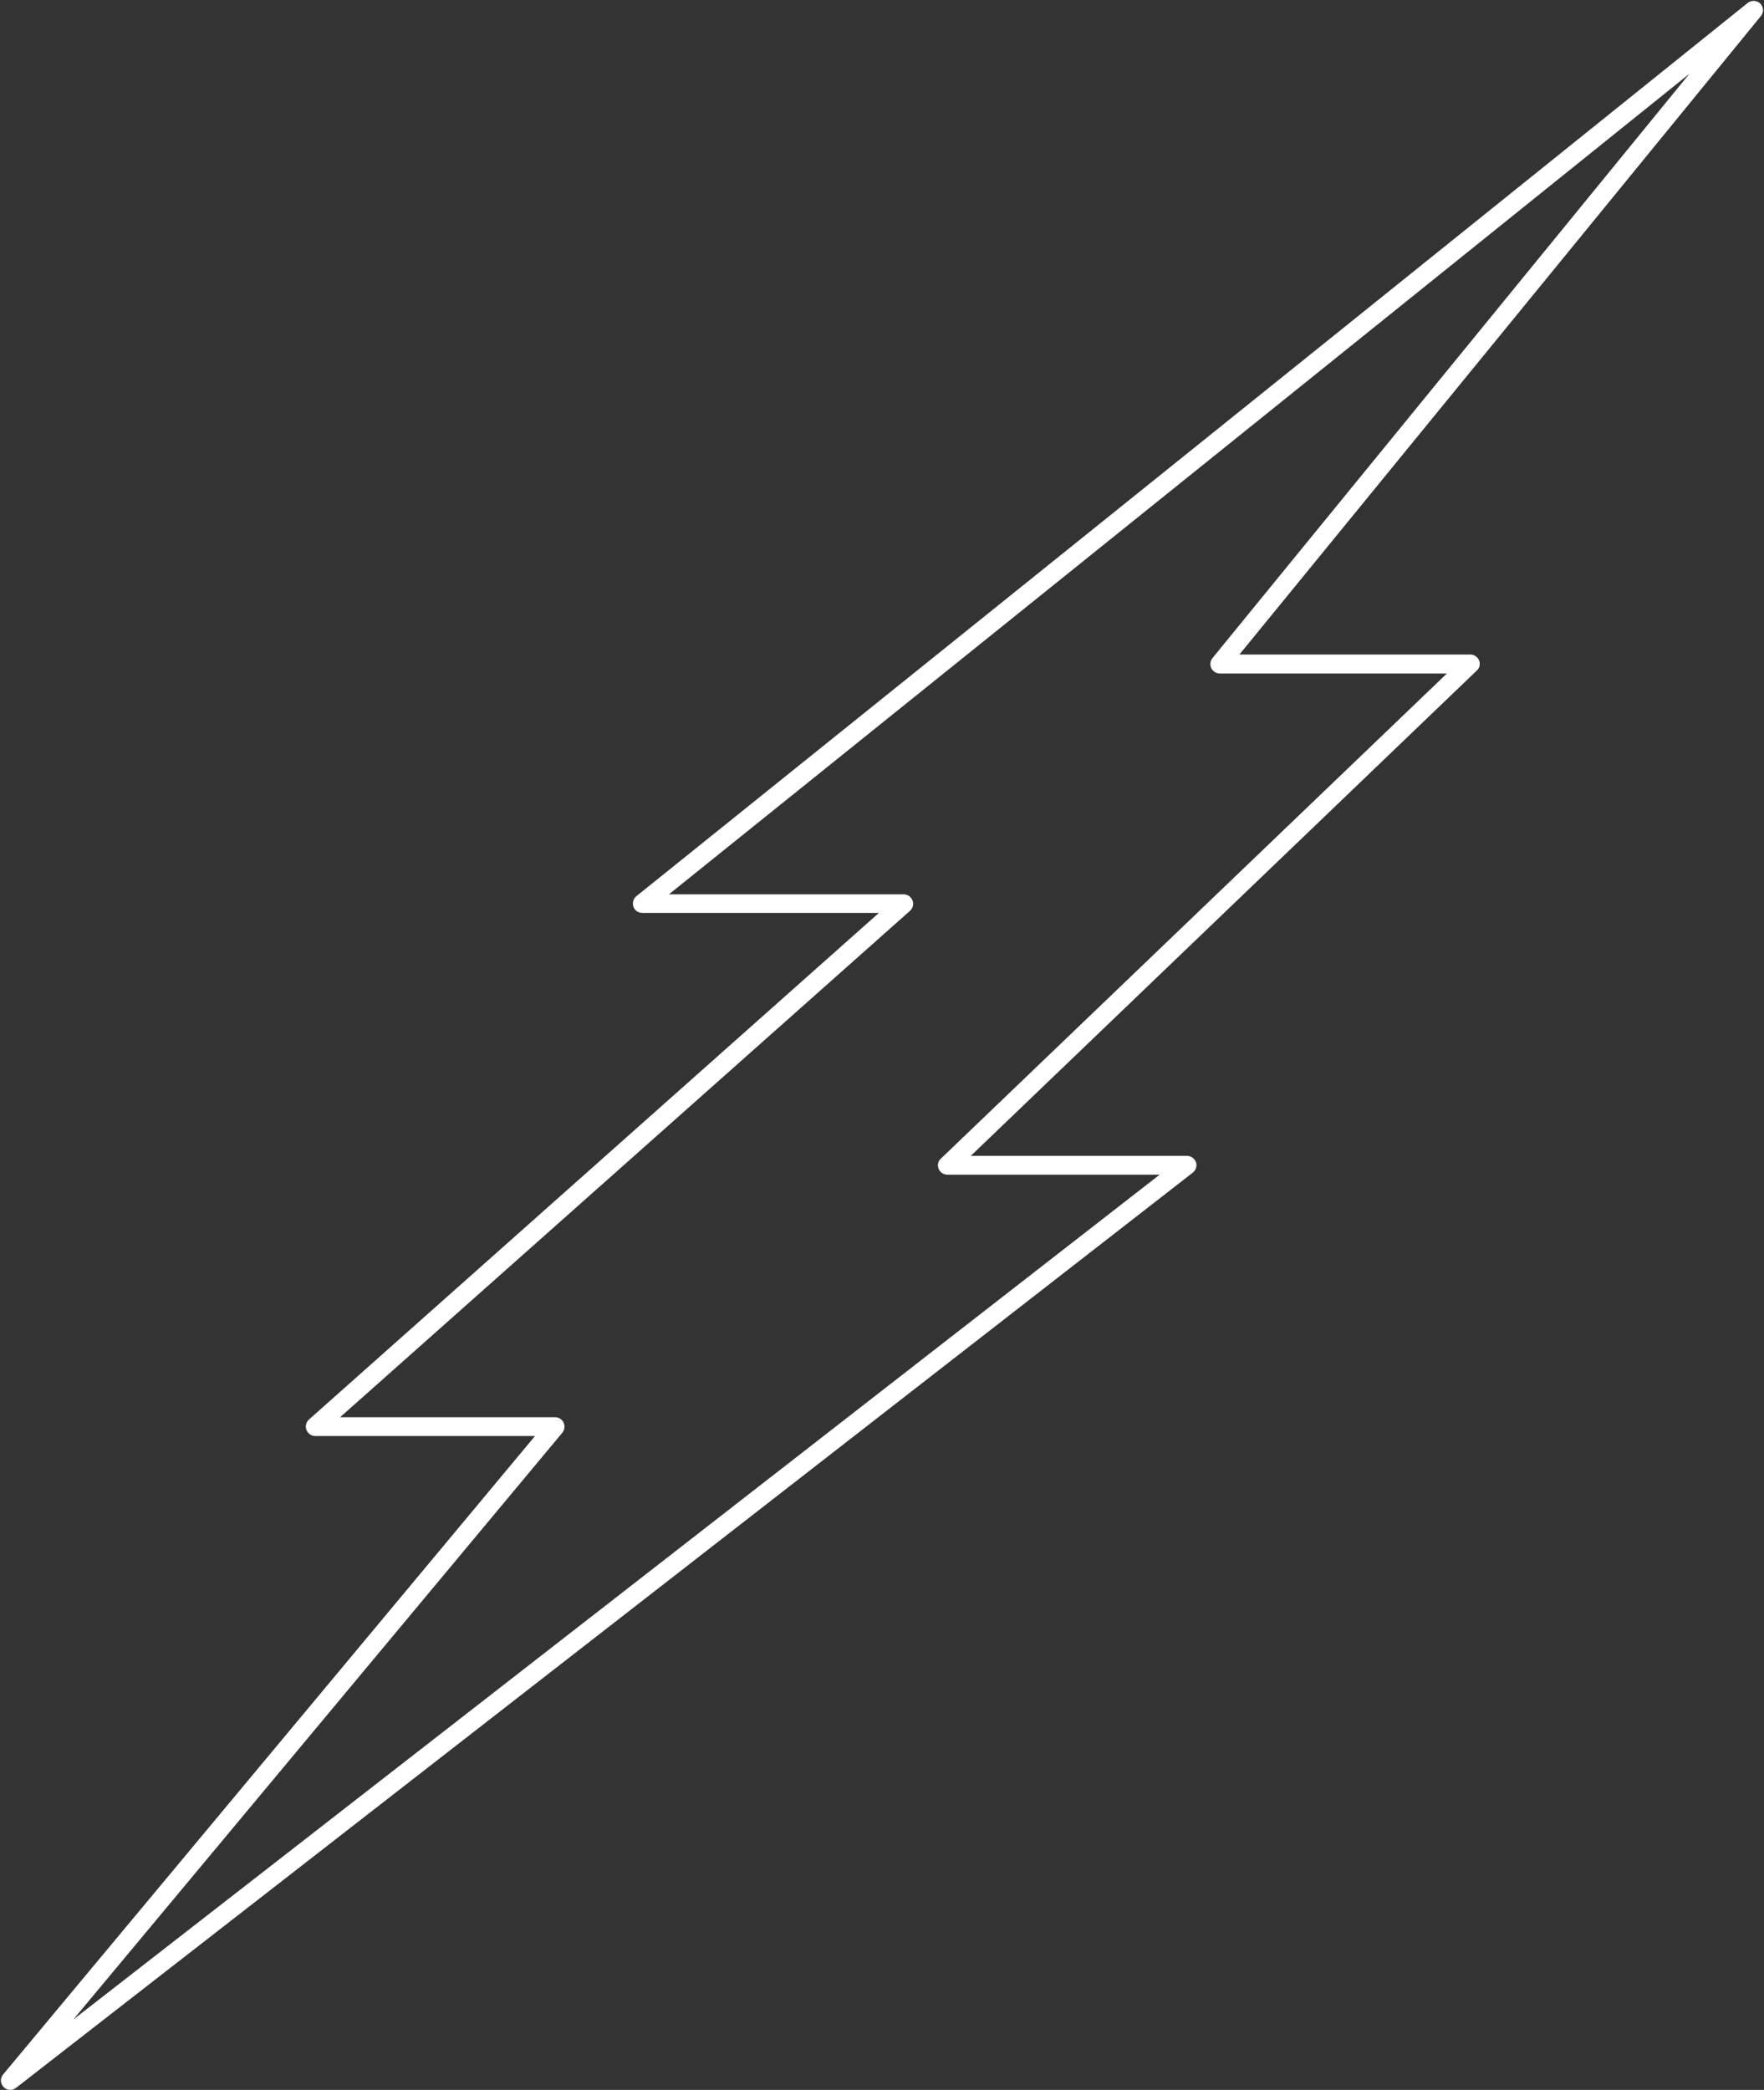 <?xml version="1.0" encoding="UTF-8" standalone="no"?><svg xmlns="http://www.w3.org/2000/svg" xmlns:xlink="http://www.w3.org/1999/xlink" fill="#ffffff" height="1000.4" preserveAspectRatio="xMidYMid meet" version="1" viewBox="-0.4 -0.4 844.4 1000.4" width="844.4" zoomAndPan="magnify"><rect x="-0.4" y="-0.4" width="844.4" height="1000.4" fill="#333333" stroke="none"/><g id="change1_1"><path d="M4.5,1000c-1.2,0-2.4-0.5-3.2-1.4c-1.6-1.7-1.7-4.2-0.2-6l254.6-305.6H150.5c-1.9,0-3.5-1.2-4.2-2.9c-0.7-1.7-0.2-3.7,1.2-5 l272.8-242.5H307c-1.9,0-3.6-1.2-4.2-3c-0.6-1.8-0.1-3.8,1.4-5L836.2,1c1.8-1.4,4.4-1.3,6,0.3c1.6,1.6,1.8,4.2,0.3,6L592.9,312.9 h110.5c1.8,0,3.5,1.1,4.2,2.8s0.3,3.7-1.1,4.9L464.3,552.9h103.5c1.9,0,3.6,1.2,4.3,3c0.6,1.8,0,3.8-1.5,5L7.3,999 C6.4,999.7,5.5,1000,4.5,1000z M162.4,678h102.9c1.8,0,3.3,1,4.1,2.6c0.7,1.6,0.5,3.4-0.6,4.8L34.7,966.3l520-404.4H453.1 c-1.8,0-3.5-1.1-4.2-2.8c-0.7-1.7-0.3-3.7,1.1-4.9L692.2,322H583.5c-1.7,0-3.3-1-4.1-2.6c-0.7-1.6-0.5-3.4,0.6-4.8L808.3,34.9 L319.8,427.7h112.4c1.9,0,3.5,1.2,4.2,2.9c0.7,1.7,0.2,3.7-1.2,5L162.4,678z"/></g></svg>